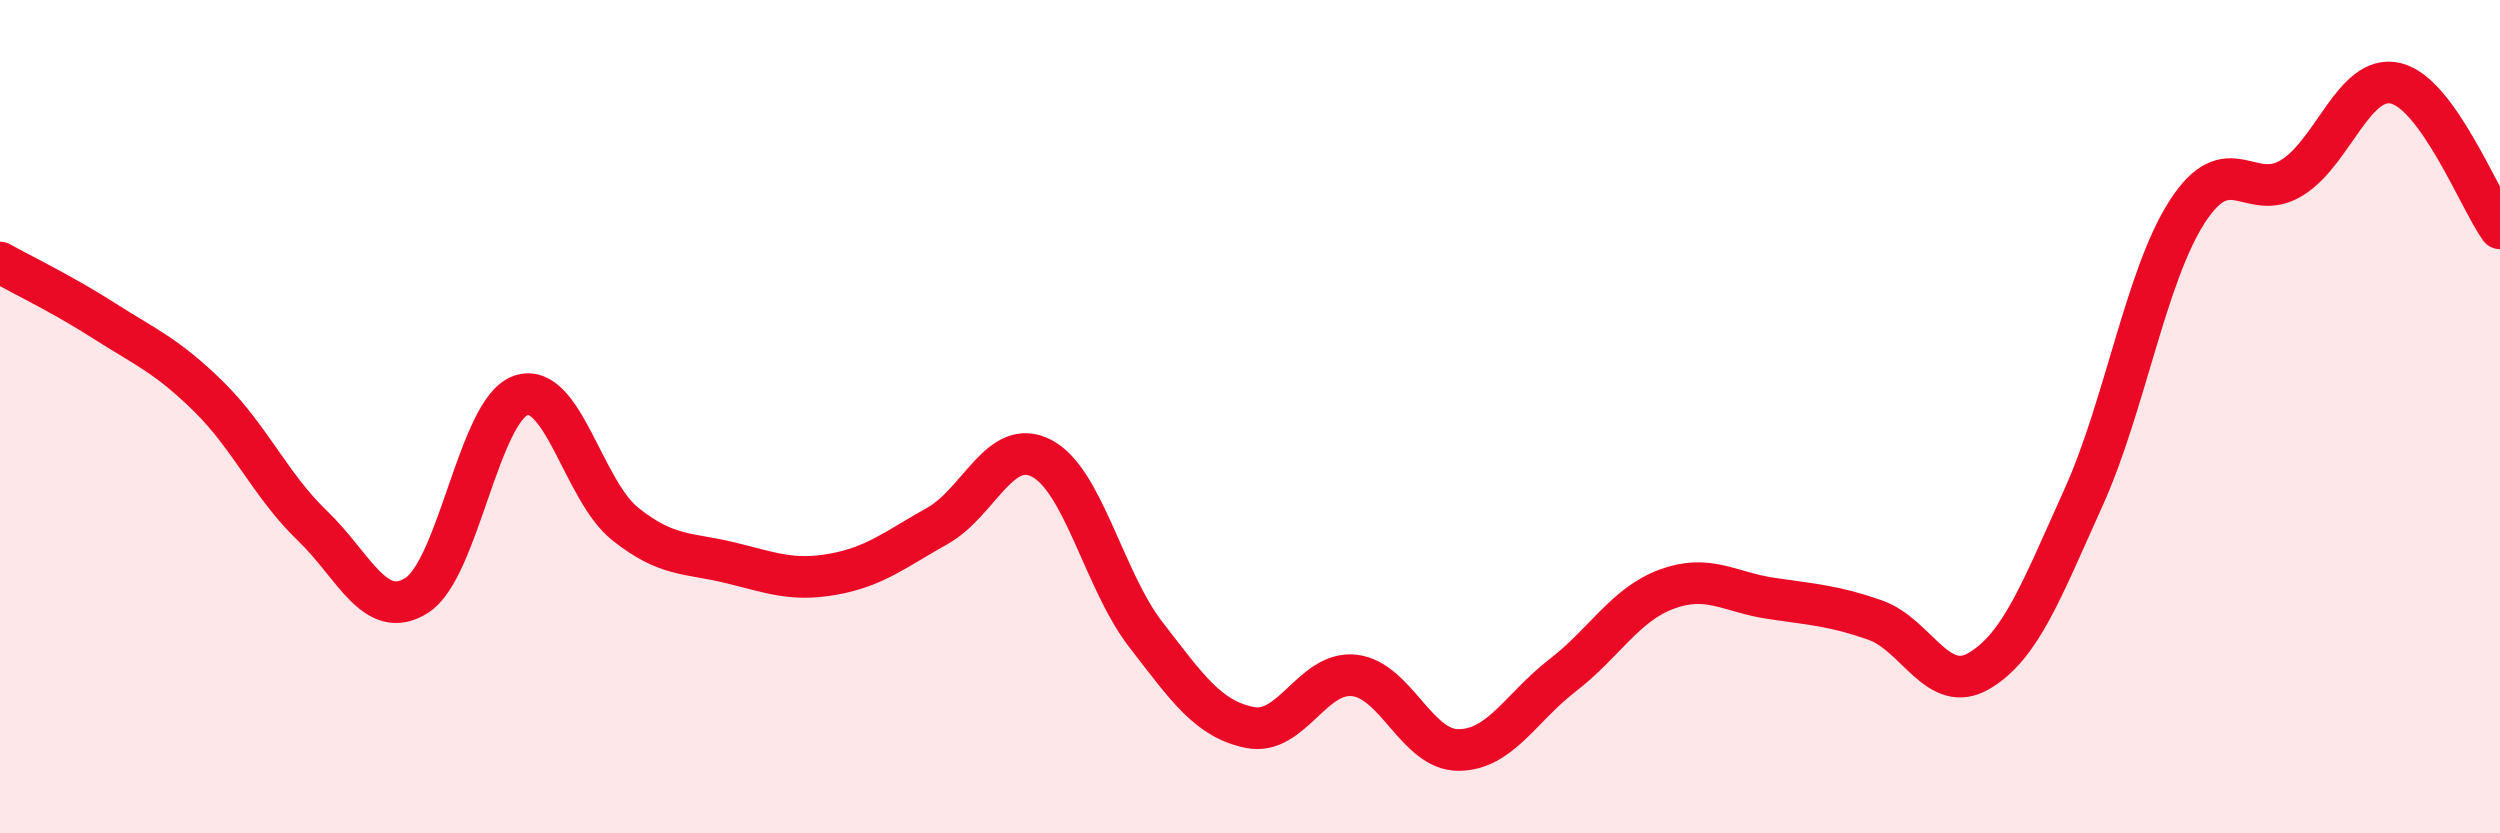 
    <svg width="60" height="20" viewBox="0 0 60 20" xmlns="http://www.w3.org/2000/svg">
      <path
        d="M 0,6.3 C 0.5,6.58 1.5,7.06 2.5,7.7 C 3.5,8.34 4,8.53 5,9.51 C 6,10.49 6.5,11.66 7.5,12.62 C 8.5,13.58 9,14.92 10,14.29 C 11,13.66 11.5,9.83 12.5,9.49 C 13.5,9.15 14,11.77 15,12.57 C 16,13.37 16.5,13.26 17.5,13.5 C 18.5,13.74 19,13.96 20,13.78 C 21,13.6 21.5,13.18 22.5,12.62 C 23.5,12.06 24,10.48 25,11 C 26,11.52 26.5,13.94 27.5,15.23 C 28.5,16.52 29,17.26 30,17.46 C 31,17.66 31.5,16.1 32.5,16.21 C 33.5,16.32 34,18 35,18 C 36,18 36.5,16.98 37.5,16.21 C 38.5,15.44 39,14.51 40,14.14 C 41,13.77 41.5,14.21 42.5,14.36 C 43.5,14.51 44,14.53 45,14.88 C 46,15.23 46.5,16.69 47.5,16.1 C 48.5,15.51 49,14.16 50,11.95 C 51,9.74 51.5,6.61 52.5,5.07 C 53.5,3.53 54,4.88 55,4.27 C 56,3.66 56.5,1.76 57.5,2 C 58.5,2.24 59.5,4.78 60,5.48L60 20L0 20Z"
        fill="#EB0A25"
        opacity="0.1"
        stroke-linecap="round"
        stroke-linejoin="round"
      />
      <path
        d="M 0,6.3 C 0.5,6.58 1.5,7.06 2.5,7.7 C 3.5,8.34 4,8.53 5,9.51 C 6,10.49 6.5,11.66 7.5,12.62 C 8.5,13.58 9,14.92 10,14.29 C 11,13.66 11.5,9.83 12.5,9.49 C 13.5,9.15 14,11.77 15,12.57 C 16,13.37 16.5,13.26 17.5,13.5 C 18.5,13.74 19,13.96 20,13.78 C 21,13.6 21.5,13.18 22.5,12.62 C 23.5,12.06 24,10.48 25,11 C 26,11.52 26.5,13.94 27.5,15.23 C 28.5,16.52 29,17.26 30,17.46 C 31,17.66 31.5,16.1 32.5,16.21 C 33.5,16.32 34,18 35,18 C 36,18 36.5,16.98 37.5,16.21 C 38.5,15.44 39,14.51 40,14.14 C 41,13.77 41.5,14.21 42.5,14.36 C 43.5,14.51 44,14.53 45,14.88 C 46,15.23 46.5,16.69 47.5,16.1 C 48.5,15.51 49,14.16 50,11.95 C 51,9.74 51.5,6.61 52.5,5.07 C 53.5,3.53 54,4.88 55,4.27 C 56,3.66 56.5,1.76 57.5,2 C 58.5,2.24 59.5,4.78 60,5.48"
        stroke="#EB0A25"
        stroke-width="1"
        fill="none"
        stroke-linecap="round"
        stroke-linejoin="round"
      />
    </svg>
  